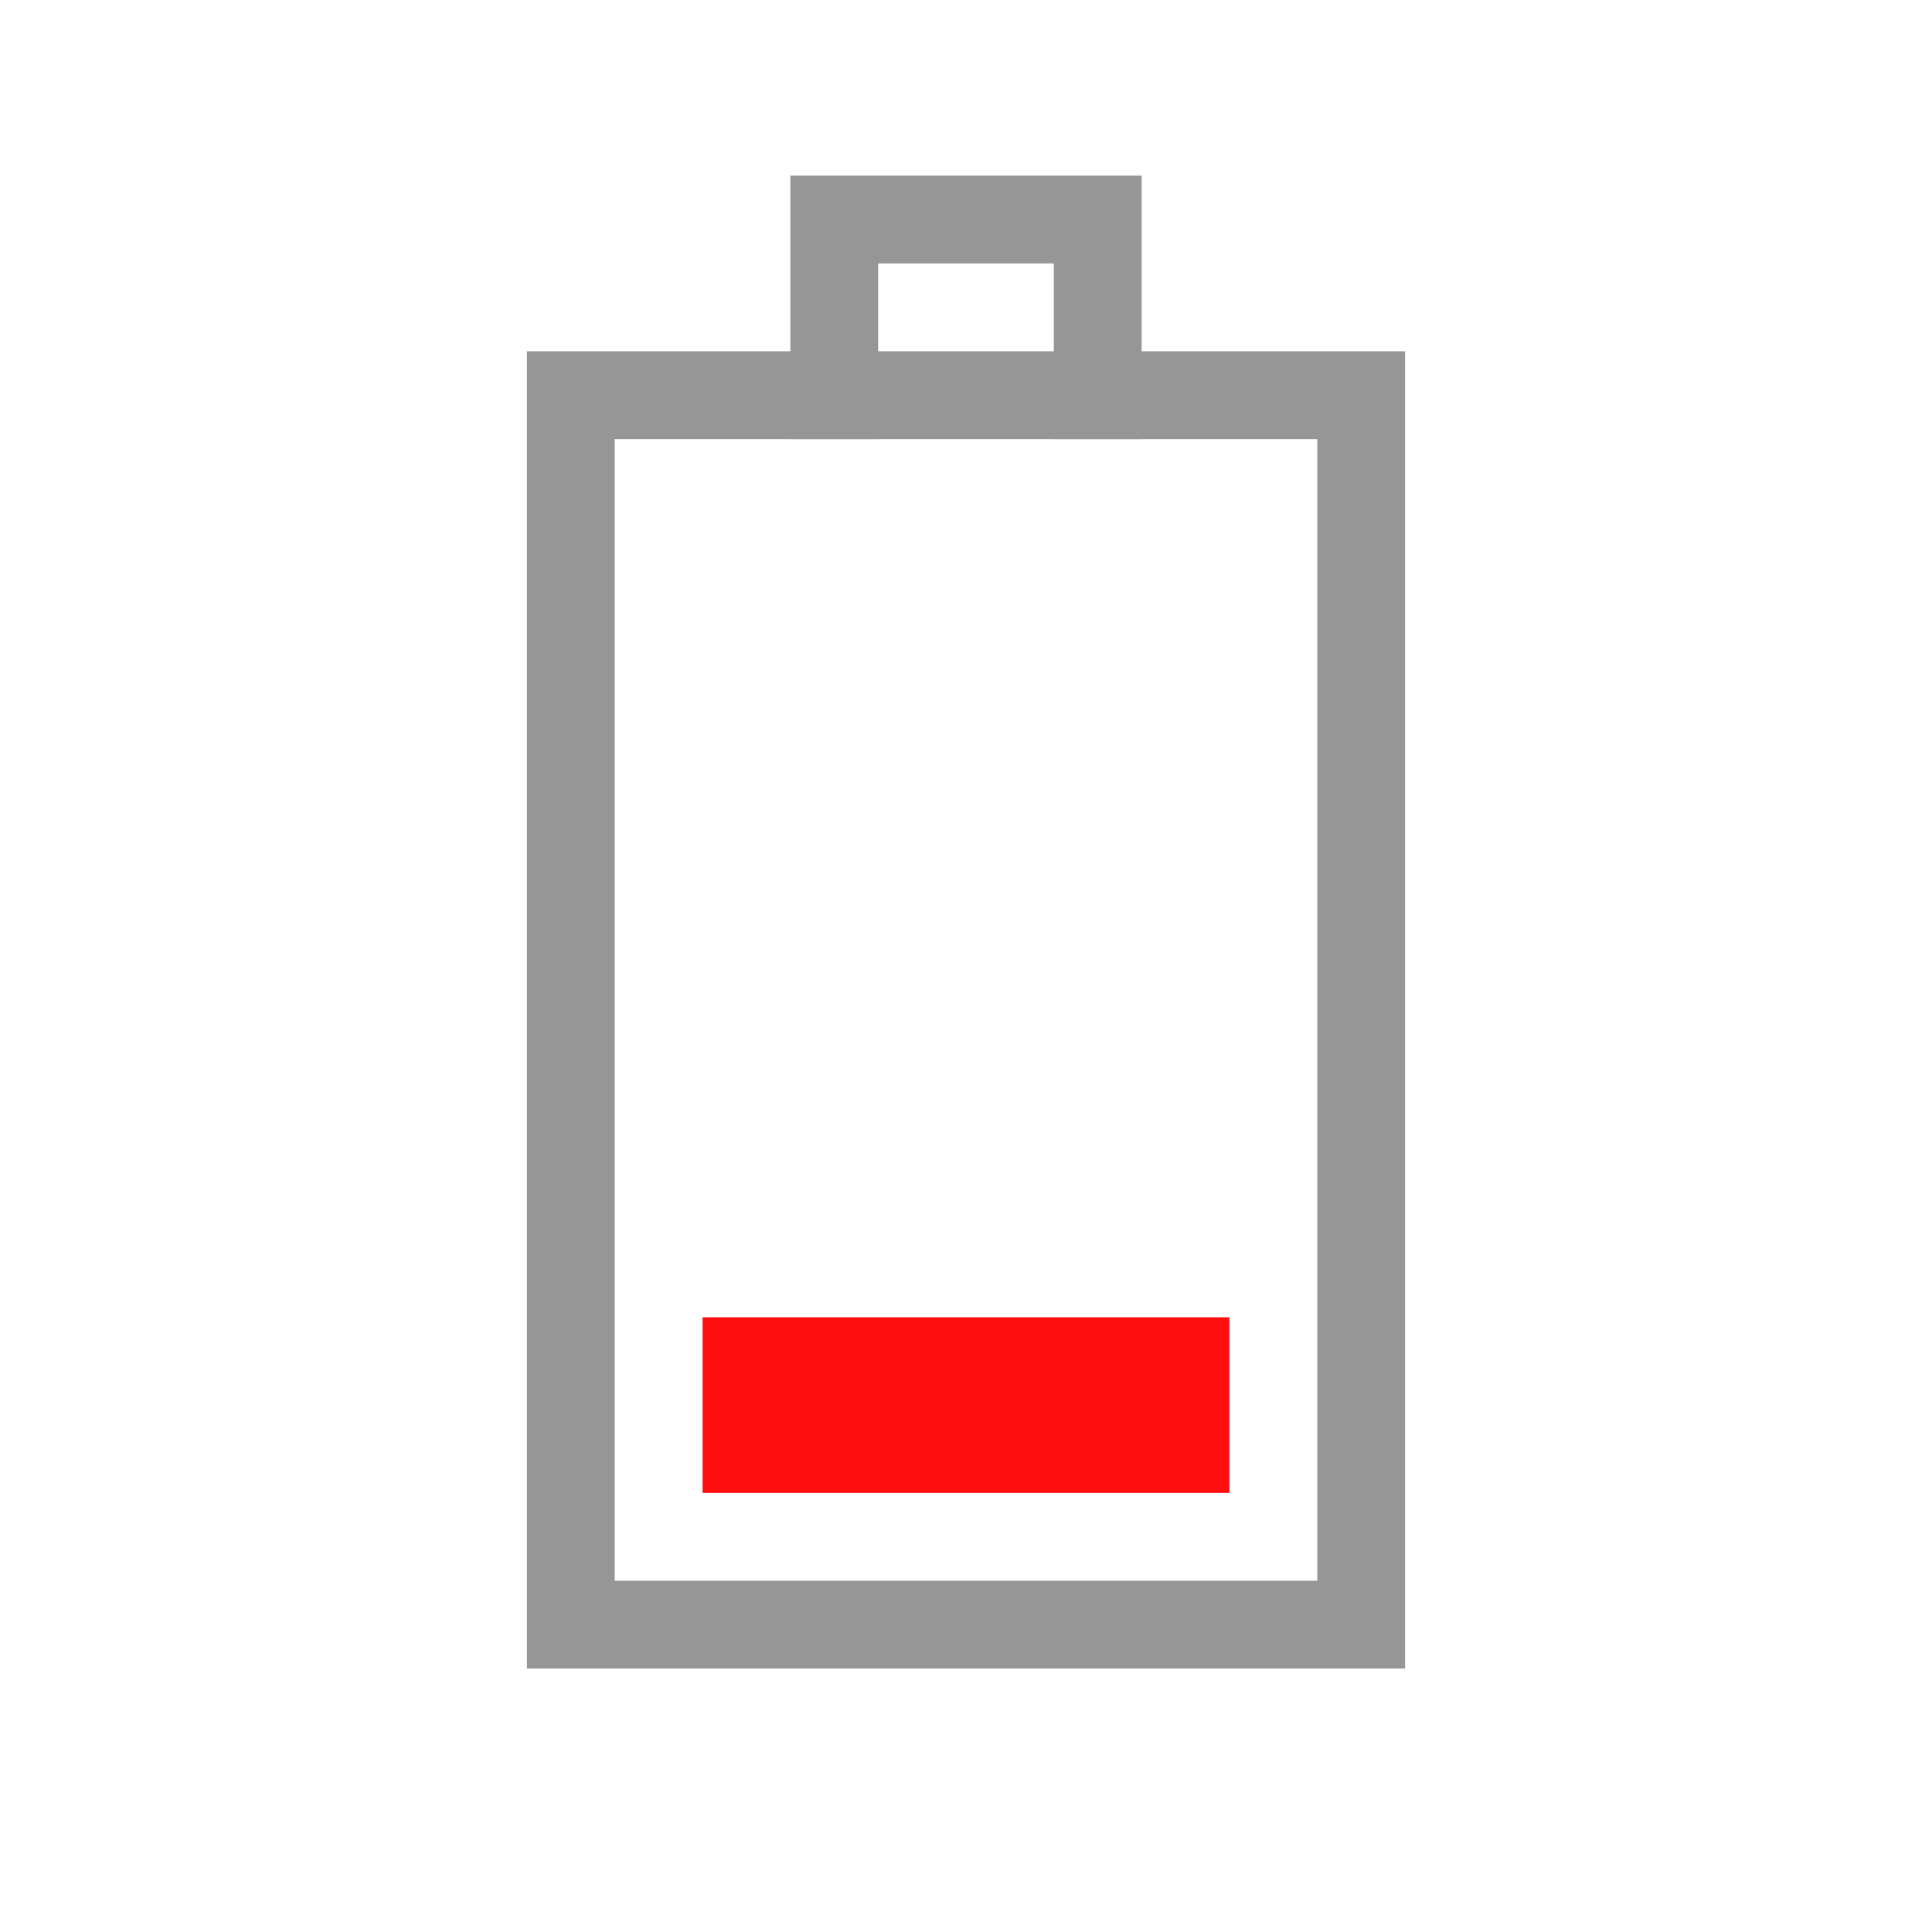 <?xml version="1.0" encoding="UTF-8"?>
<!-- Created with Inkscape (http://www.inkscape.org/) -->
<svg id="svg3196" width="22" height="22" version="1.0" xmlns="http://www.w3.org/2000/svg">
 <rect id="rect2388" transform="rotate(-90)" x="-18.5" y="6.5" width="14" height="9" rx="0" ry="0" style="fill:none;stroke-linecap:square;stroke:#969696"/>
 <path id="rect3160" d="m9.5 4.5v-2h3v2" style="fill:none;stroke-linecap:square;stroke:#969696"/>
 <rect id="rect3162" transform="rotate(-90)" x="-17" y="8" width="2" height="6" style="fill:#ff0f0f"/>
</svg>
